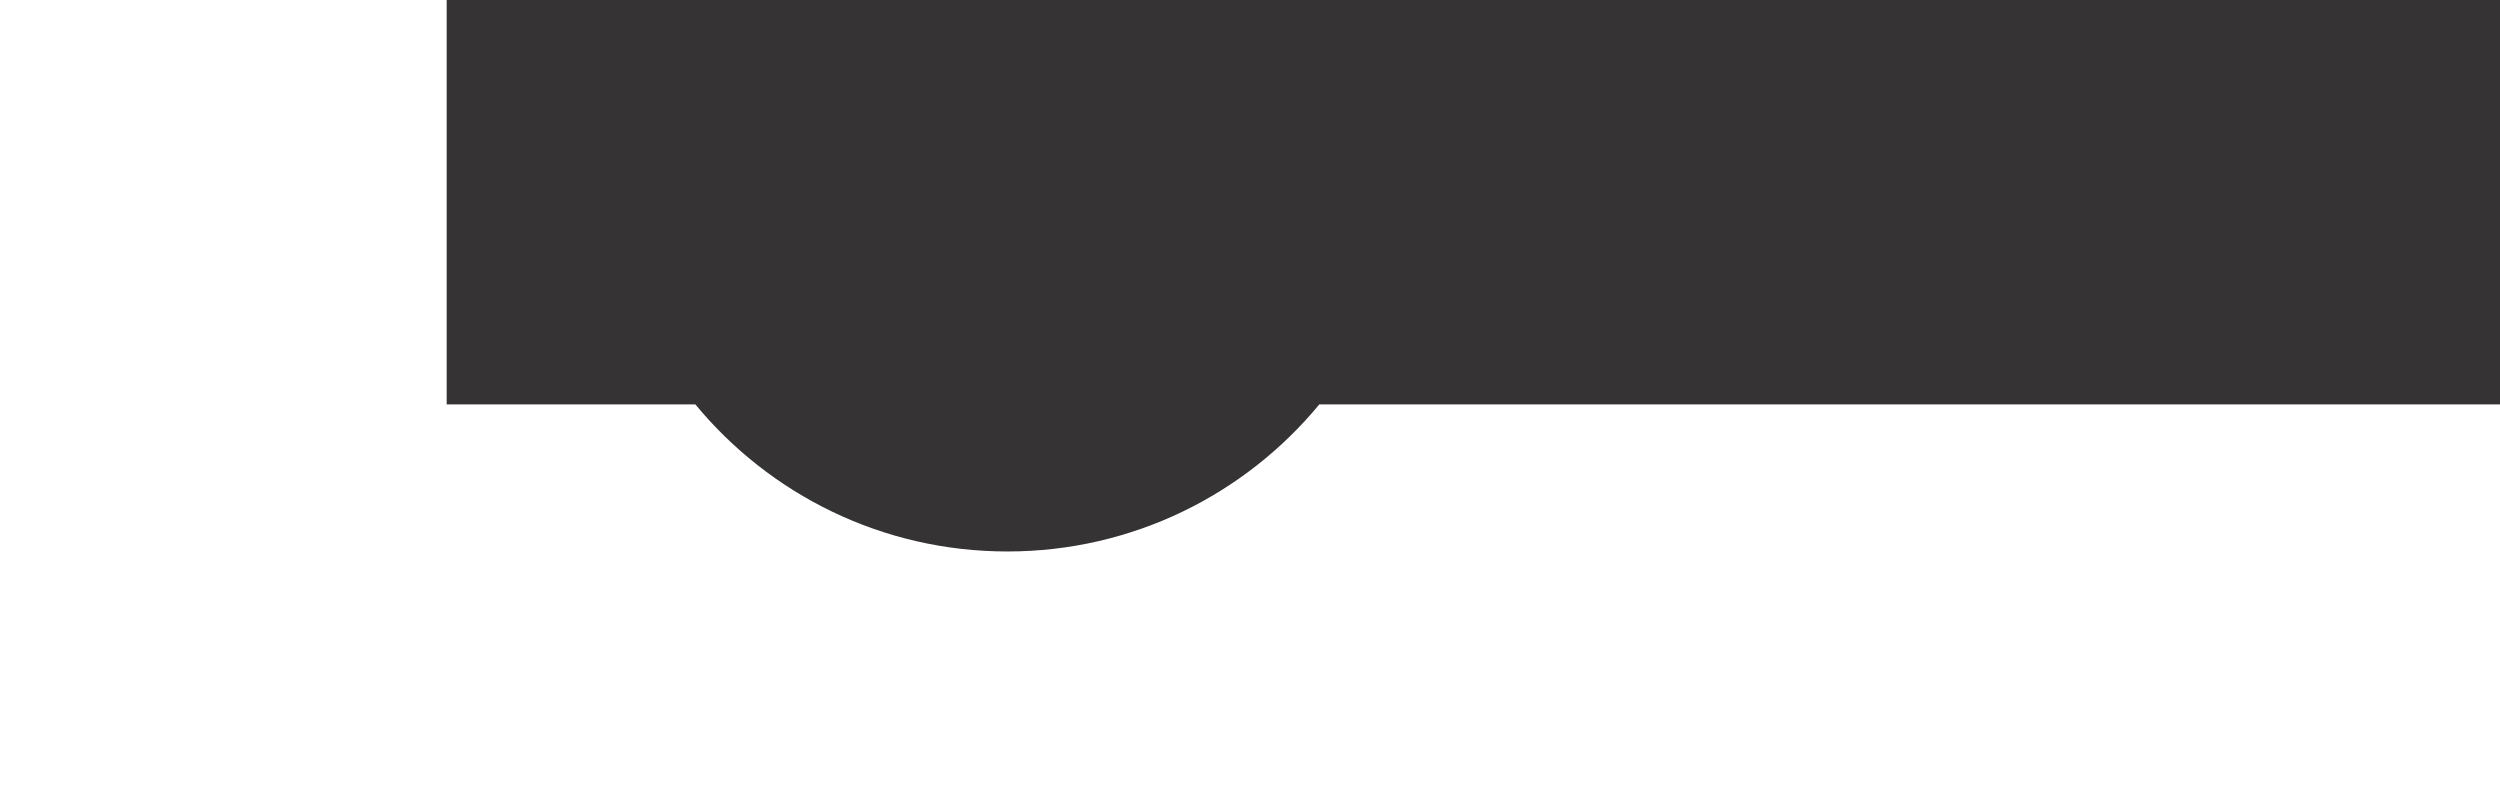 <svg id="Calque_1" xmlns="http://www.w3.org/2000/svg" version="1.1" viewBox="0 0 9637.8 3118.11">
  <!-- Generator: Adobe Illustrator 29.1.0, SVG Export Plug-In . SVG Version: 2.1.0 Build 142)  -->
  <defs>
    <style>
      .st0 {
        fill: #353333;
      }
    </style>
  </defs>
  <path class="st0" d="M11359.78-425.2h-6273.69c-285.96-346.25-718.55-566.93-1202.69-566.93s-916.74,220.68-1202.69,566.93h-958.73v1984.25h958.73c285.96,346.25,718.55,566.93,1202.69,566.93s916.74-220.68,1202.69-566.93h6273.69V-425.2Z"/>
</svg>
